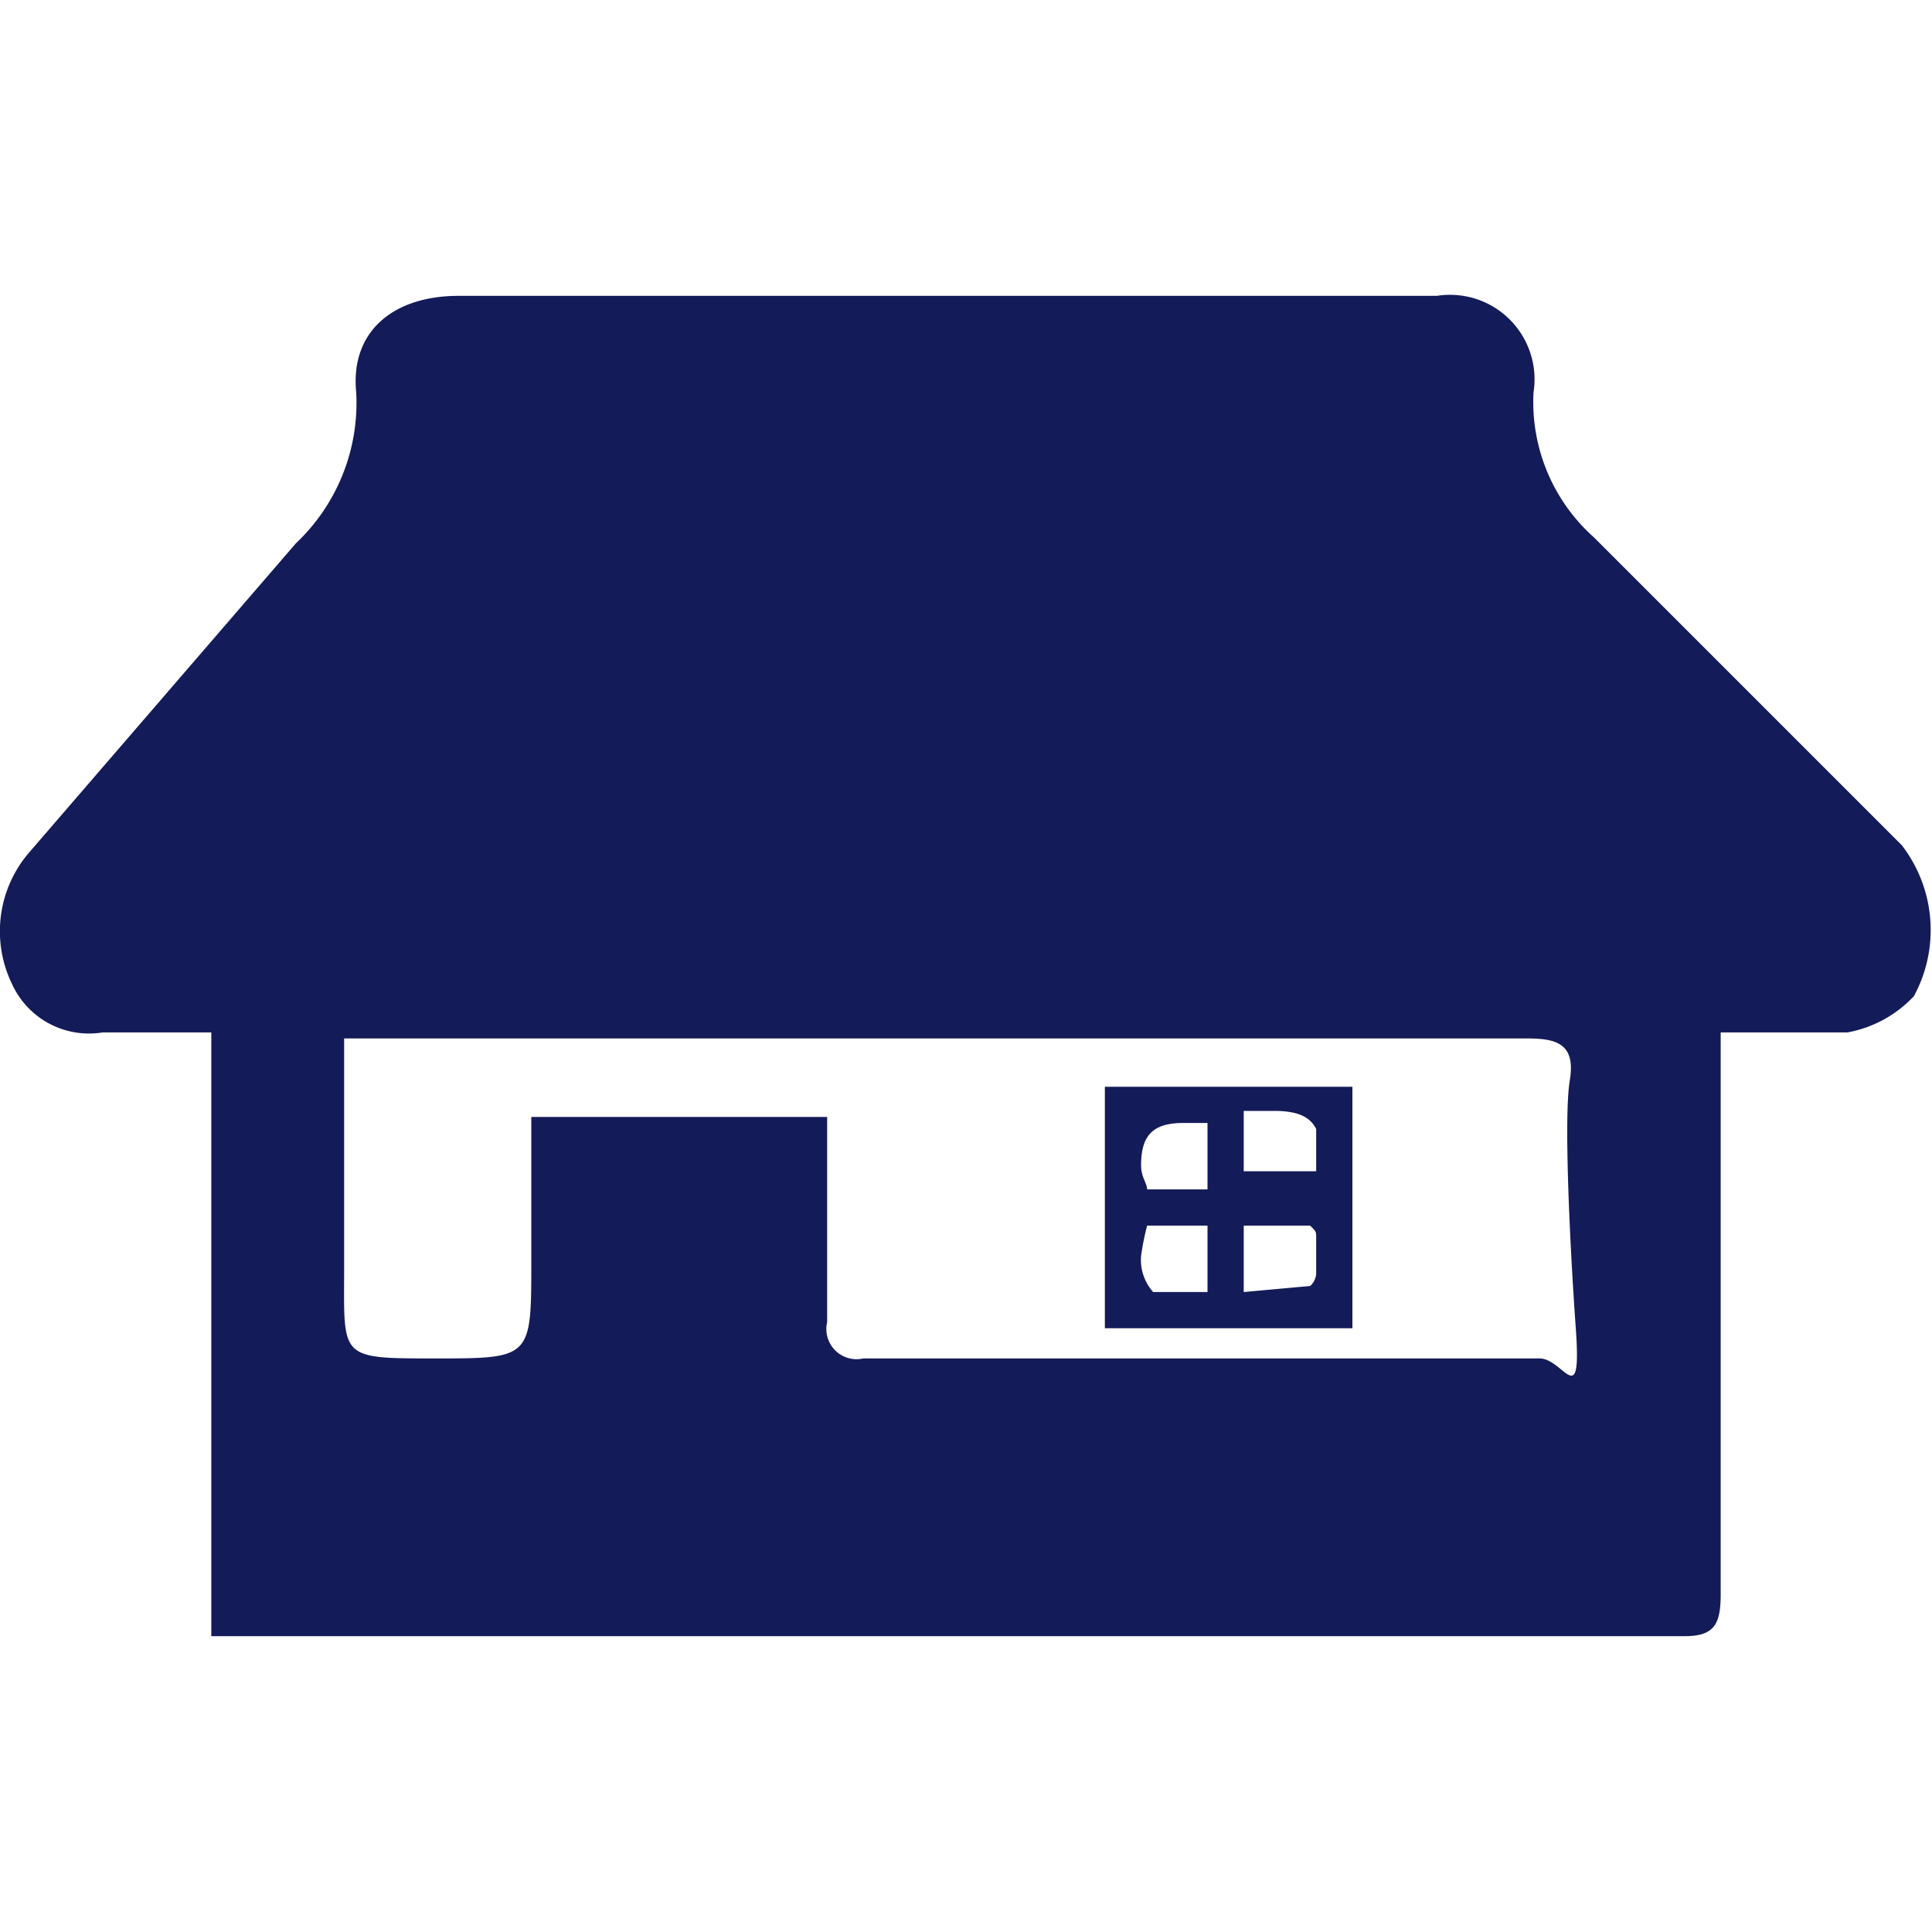 <svg xmlns="http://www.w3.org/2000/svg" viewBox="0 0 32 32"><defs><style>.cls-1{fill:#141b59;}</style></defs><title>house-dark</title><g id="footer"><g id="image"><path class="cls-1" d="M31.5,14,26.4,8.9a3,3,0,0,1-1-2.4,1.4,1.4,0,0,0-1.6-1.6H7.6c-1.1,0-1.8.6-1.7,1.6A3.2,3.2,0,0,1,4.9,9L.5,14.1a2,2,0,0,0-.3,2.2,1.4,1.4,0,0,0,1.5.8H3.5v10H27.9c.5,0,.6-.2.6-.7V17.1h2.1a2,2,0,0,0,1.1-.6A2.3,2.3,0,0,0,31.5,14Zm-6,8.5H14.3a.5.5,0,0,1-.6-.6V18.5H8.8v2.4c0,1.6,0,1.6-1.6,1.6s-1.5,0-1.5-1.5V17.2H25.3c.5,0,.8.1.7.7s0,2.7.1,4.1S25.9,22.5,25.5,22.5Z"/><path class="cls-1" d="M18.3,22h4.1V18H18.3Zm.6-2.7c0-.5.2-.7.7-.7H20v1.1H19C19,19.6,18.9,19.5,18.9,19.3Zm2.9-.1h0v.2H20.6v-1h.5c.4,0,.6.1.7.3Zm-2.9,1.6a4.3,4.3,0,0,1,.1-.5h1v1.1h-.9A.8.8,0,0,1,18.9,20.8Zm1.7.6V20.3h1.1c.1.1.1.1.1.2v.3h0v.3a.3.3,0,0,1-.1.2Z"/></g></g></svg>